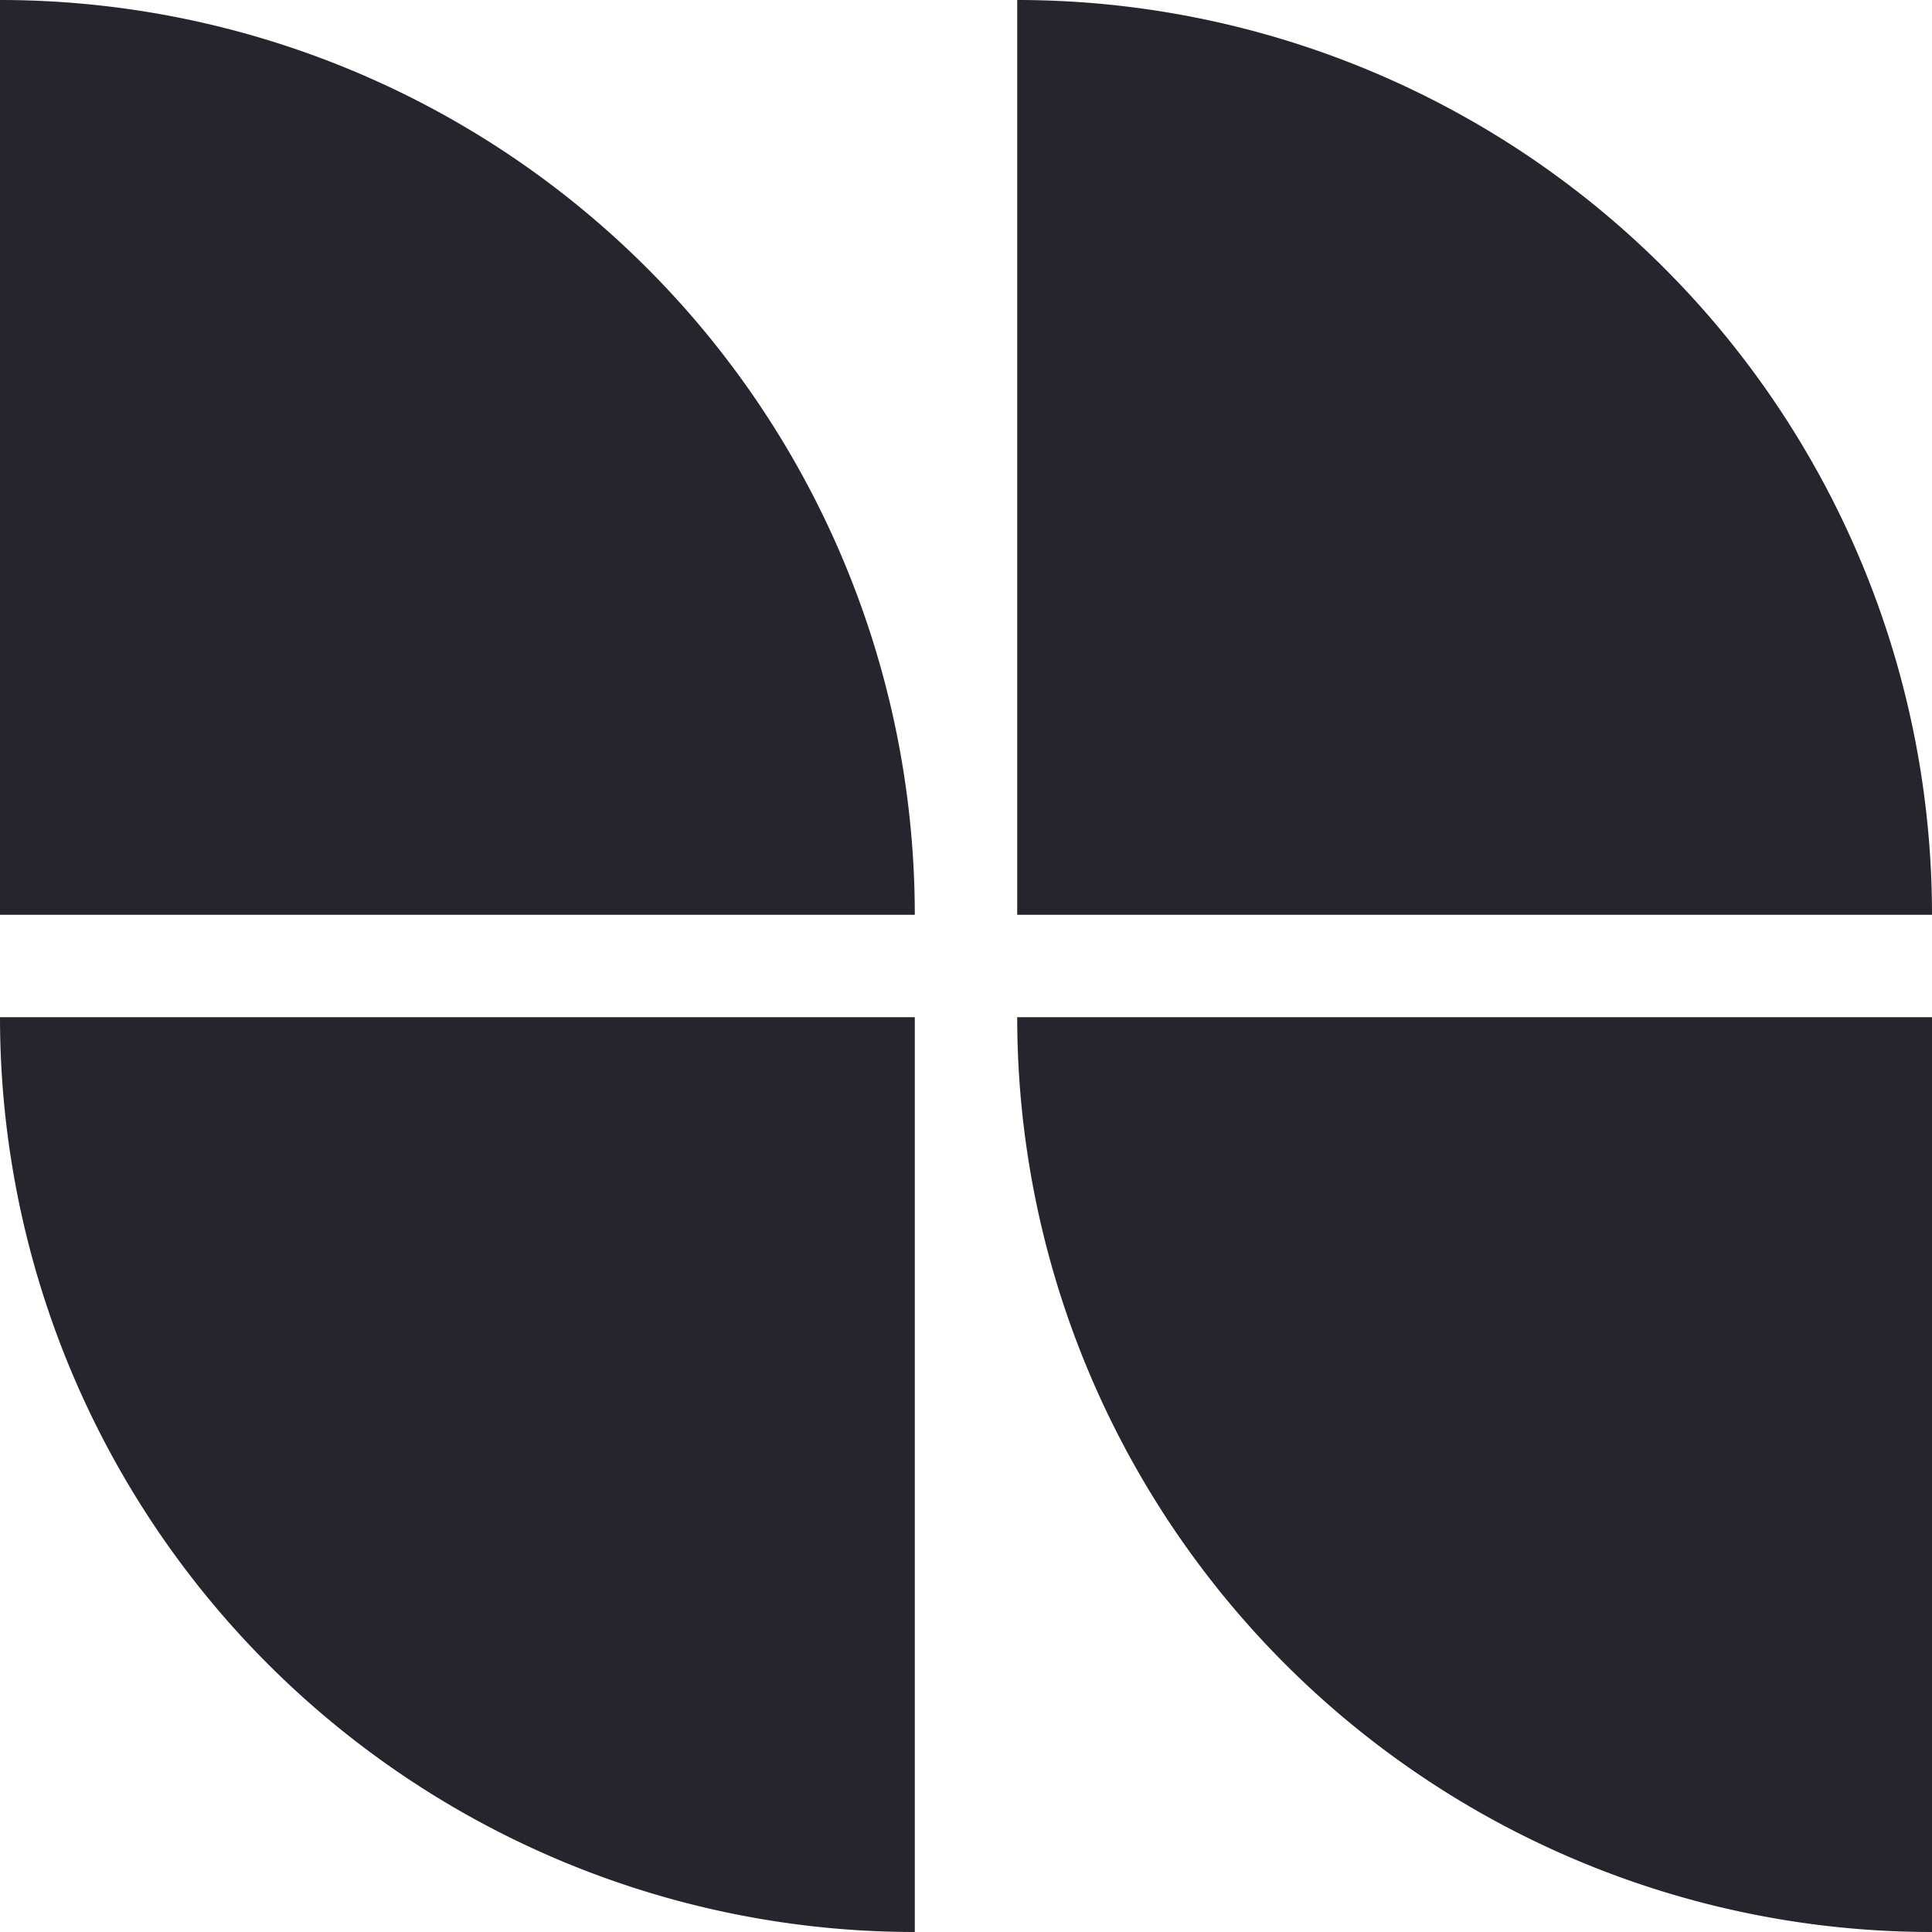 <svg xmlns="http://www.w3.org/2000/svg" width="47.779" height="47.779" viewBox="0 0 47.779 47.779">
  <g id="entretien-reparation" transform="translate(47.779) rotate(90)">
    <path id="Tracé_128" data-name="Tracé 128" d="M22.623,0V22.623H0A22.623,22.623,0,0,1,22.623,0" transform="translate(0 25.156)" fill="#26242d"/>
    <path id="Tracé_129" data-name="Tracé 129" d="M0,0H22.623A22.623,22.623,0,0,1,0,22.623Z" transform="translate(25.156 25.156)" fill="#26242d"/>
    <path id="Tracé_130" data-name="Tracé 130" d="M22.623,0V22.623H0A22.623,22.623,0,0,1,22.623,0" fill="#26242d"/>
    <path id="Tracé_131" data-name="Tracé 131" d="M0,0H22.623A22.623,22.623,0,0,1,0,22.623Z" transform="translate(25.156)" fill="#26242d"/>
  </g>
</svg>
